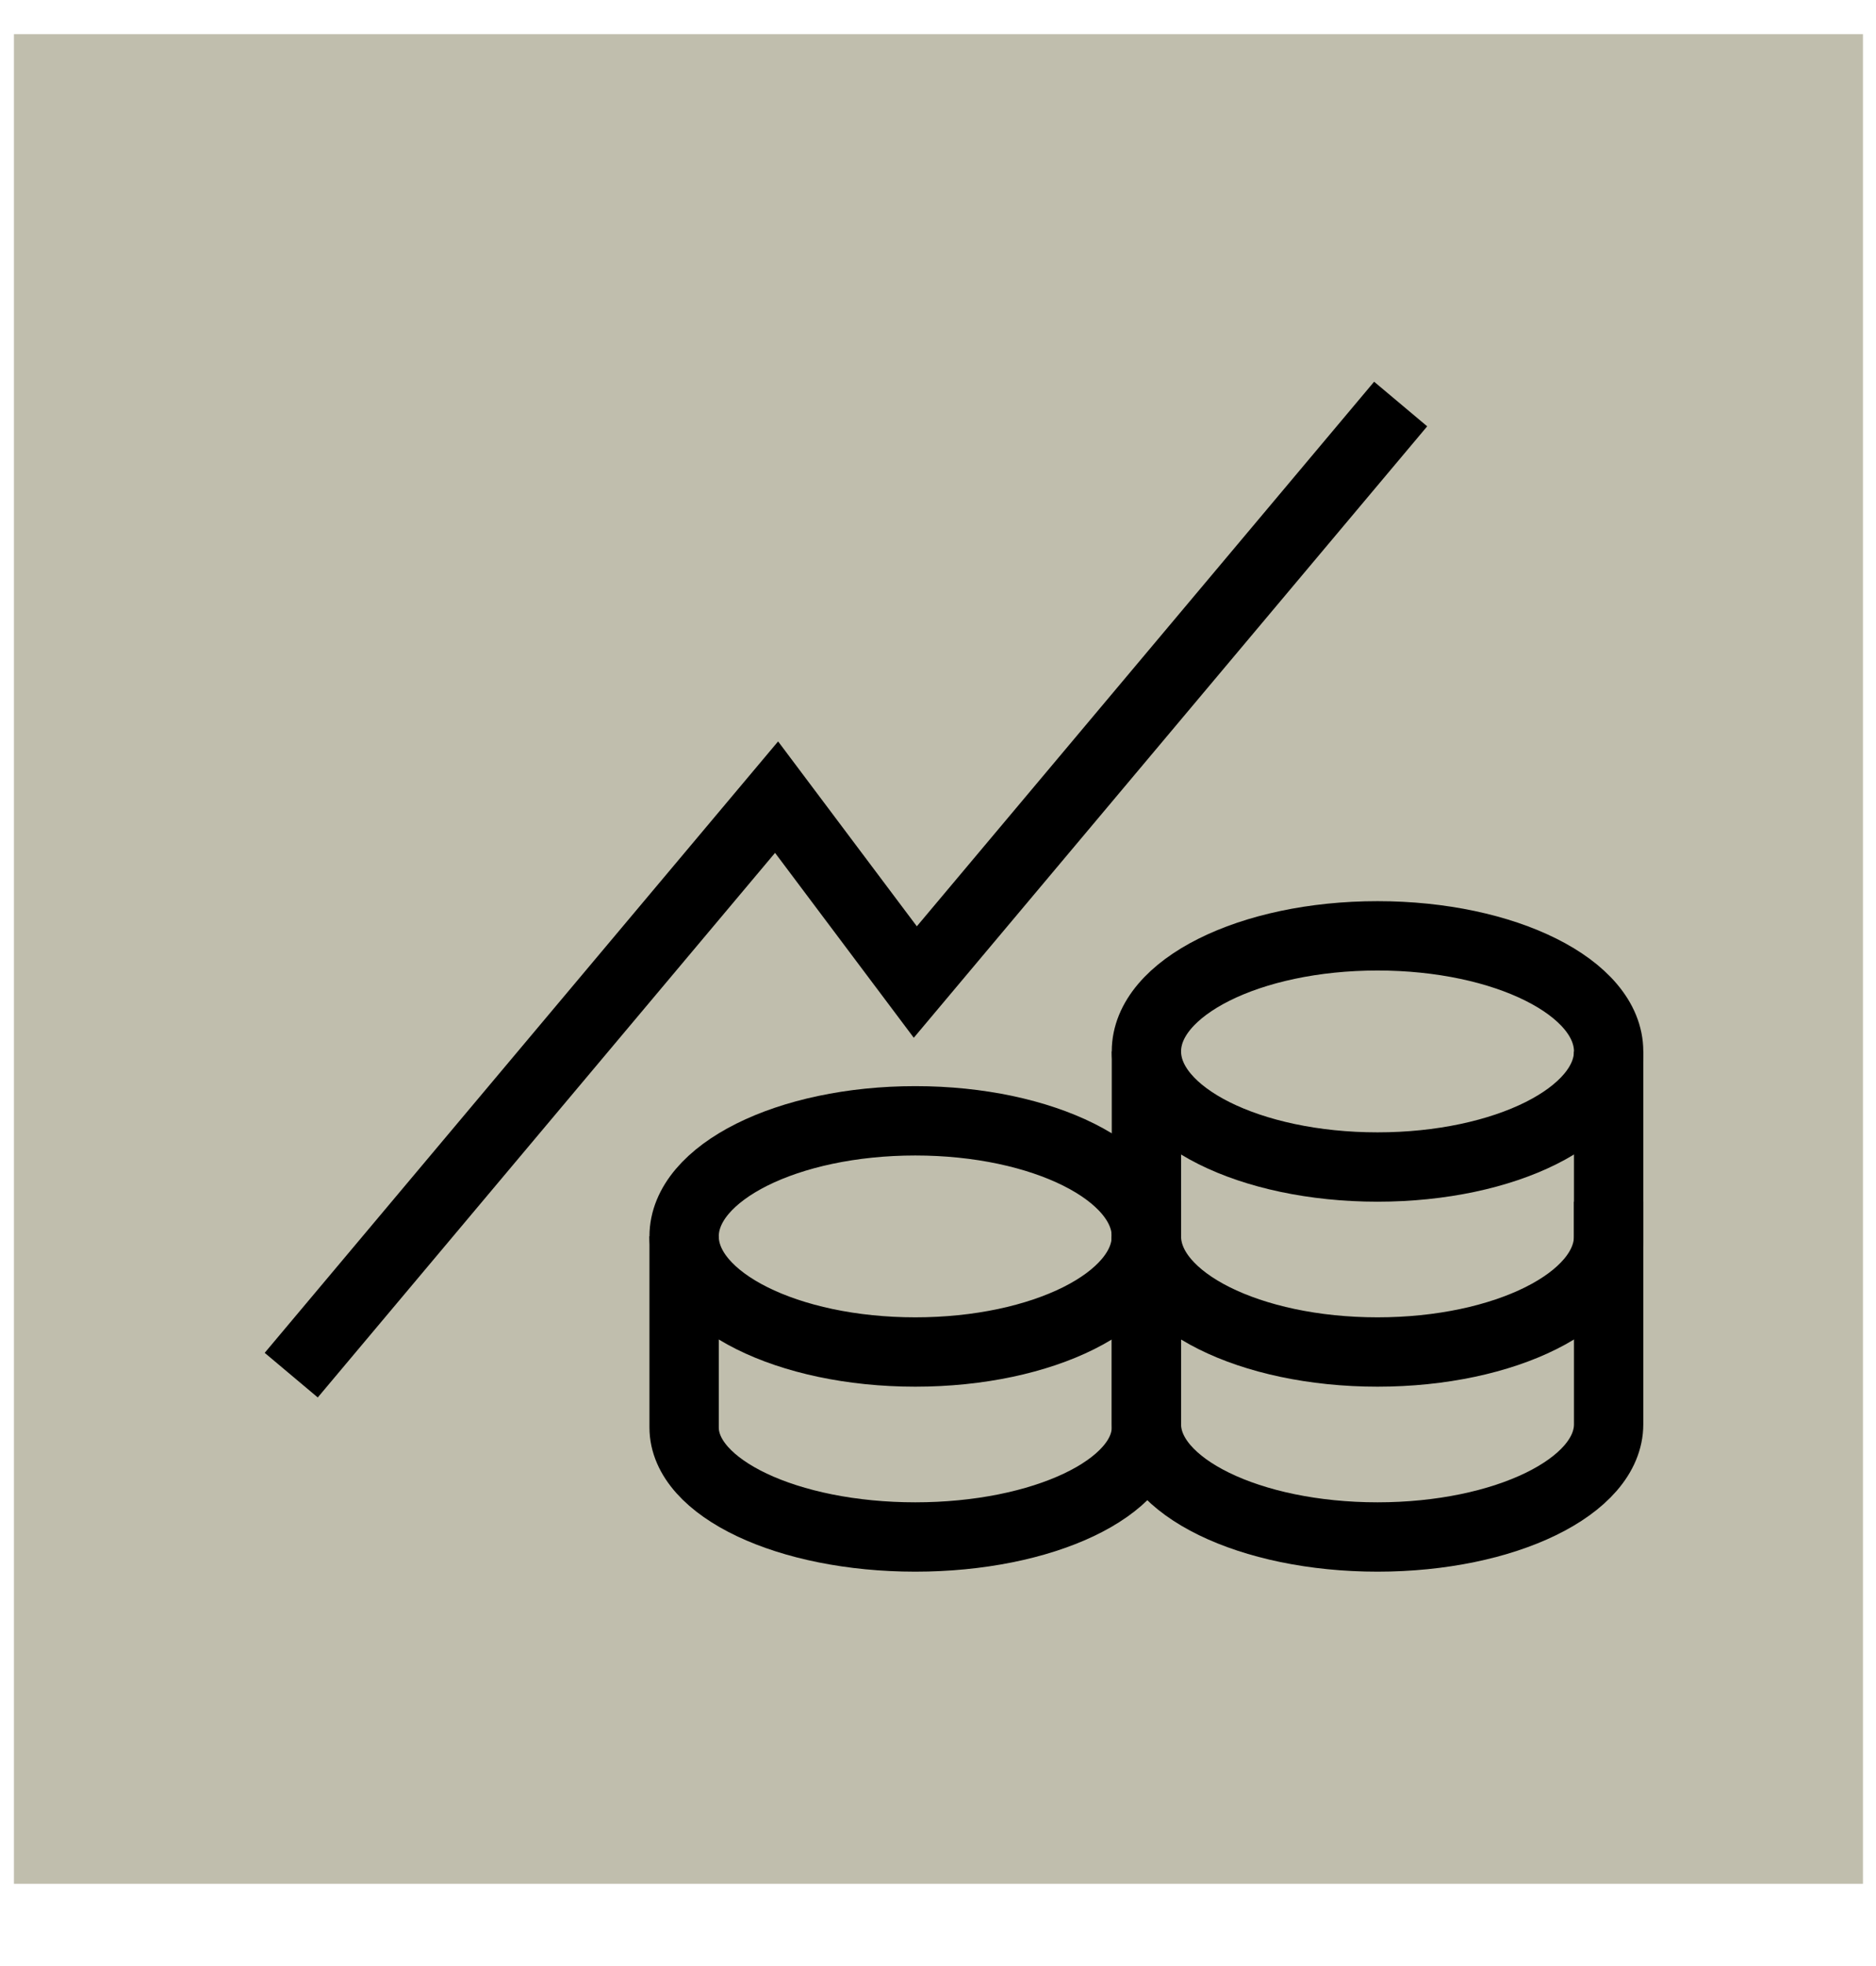 <svg width="21" height="22" viewBox="0 0 21 22" fill="none" xmlns="http://www.w3.org/2000/svg">
<rect width="20.698" height="20.698" transform="translate(0.156 0.382)" fill="#C0BEAD"/>
<path d="M12.833 13.835V15.973C12.833 16.65 11.675 17.199 10.246 17.199C8.817 17.199 7.658 16.65 7.658 15.973V13.835" stroke="black" stroke-width="0.776" stroke-miterlimit="10"/>
<path d="M18.007 11.766V15.938C18.007 16.634 16.849 17.199 15.42 17.199C13.991 17.199 12.833 16.634 12.833 15.938V11.766" stroke="black" stroke-width="0.776" stroke-miterlimit="10"/>
<path d="M10.246 15.129C8.817 15.129 7.658 14.55 7.658 13.835C7.658 13.121 8.817 12.542 10.246 12.542C11.675 12.542 12.833 13.121 12.833 13.835C12.833 14.55 11.675 15.129 10.246 15.129Z" stroke="black" stroke-width="0.776" stroke-miterlimit="10" stroke-linecap="square"/>
<path d="M12.833 13.835C12.833 14.55 13.991 15.129 15.42 15.129C16.849 15.129 18.007 14.55 18.007 13.835" stroke="black" stroke-width="0.776" stroke-miterlimit="10" stroke-linecap="square"/>
<path d="M15.42 13.059C13.991 13.059 12.833 12.48 12.833 11.765C12.833 11.051 13.991 10.472 15.42 10.472C16.849 10.472 18.007 11.051 18.007 11.765C18.007 12.48 16.849 13.059 15.42 13.059Z" stroke="black" stroke-width="0.776" stroke-miterlimit="10" stroke-linecap="square"/>
<path d="M3.26 15.388L8.693 8.92L10.246 10.989L15.679 4.521" stroke="black" stroke-width="0.776"/>
</svg>
